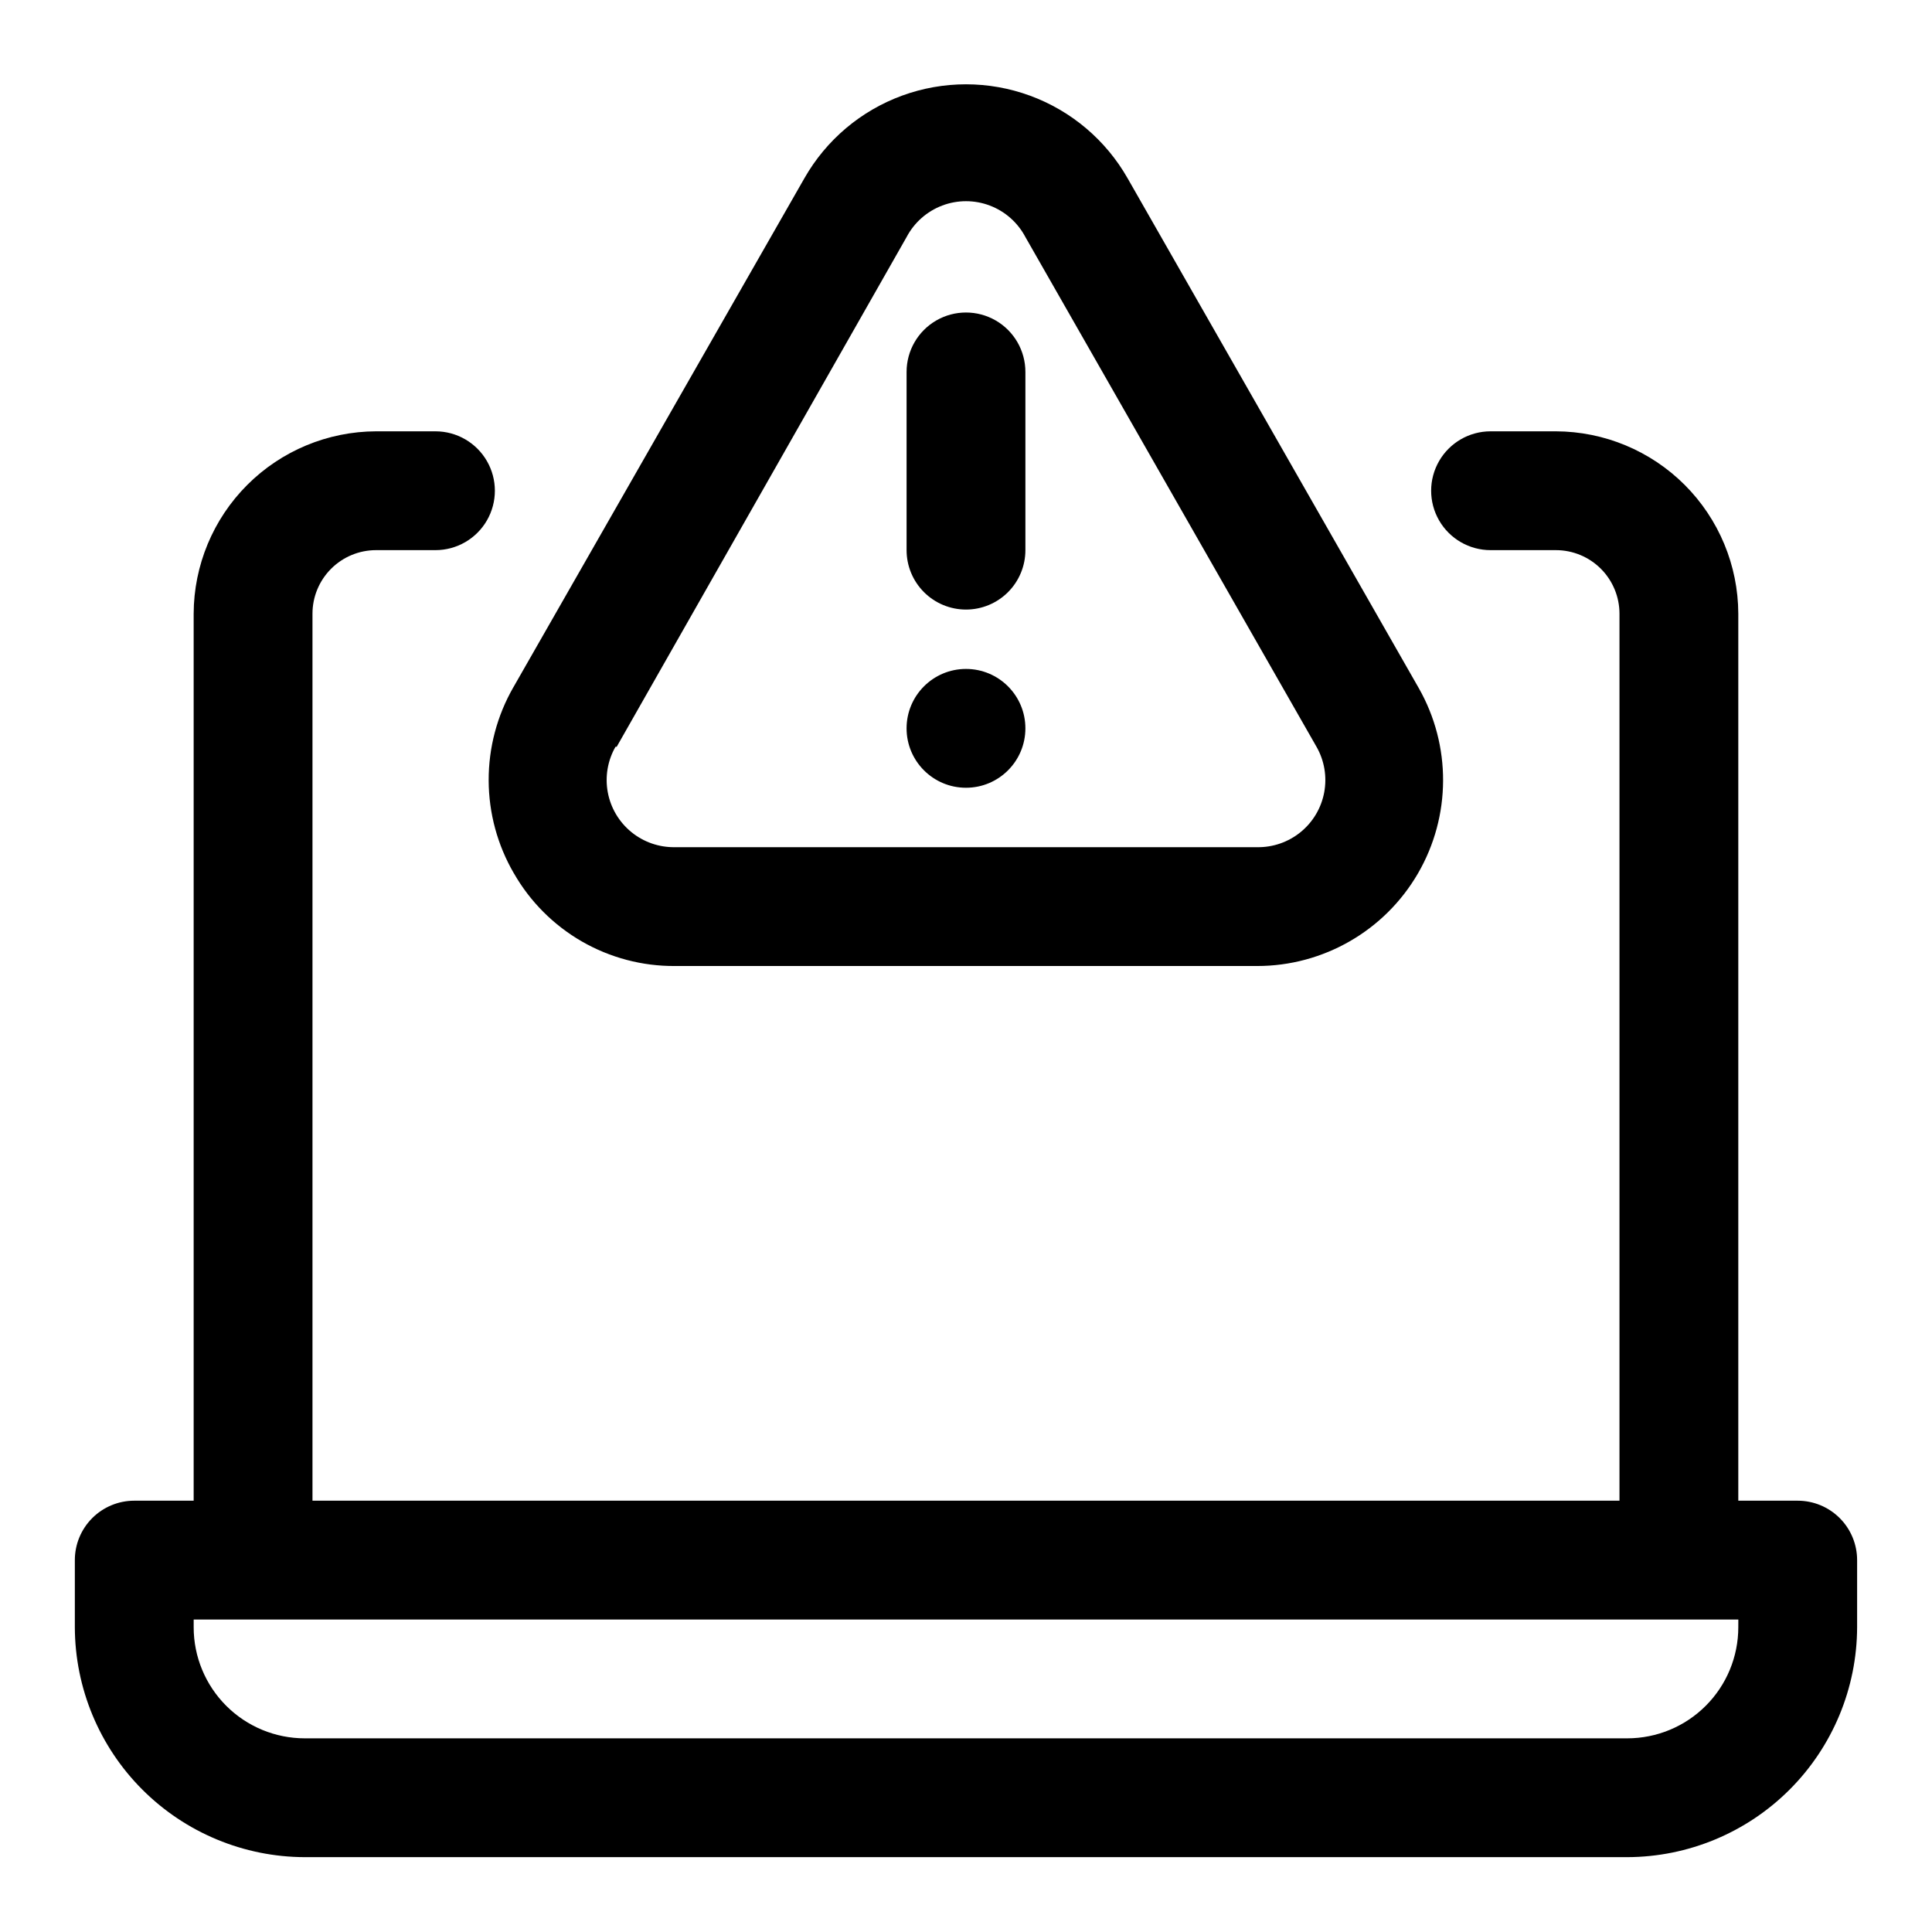 <?xml version="1.0" encoding="UTF-8"?>
<!-- Uploaded to: ICON Repo, www.svgrepo.com, Generator: ICON Repo Mixer Tools -->
<svg fill="#000000" width="800px" height="800px" version="1.1" viewBox="144 144 512 512" xmlns="http://www.w3.org/2000/svg">
 <g>
  <path d="m400 305.54c4.176 0 8.18-1.66 11.133-4.613 2.949-2.953 4.609-6.957 4.609-11.133v-47.23c0-5.625-3-10.824-7.871-13.637s-10.875-2.812-15.746 0-7.871 8.012-7.871 13.637v47.23c0 4.176 1.66 8.18 4.613 11.133 2.953 2.953 6.957 4.613 11.133 4.613z"/>
  <path d="m415.74 337.02c0 8.695-7.047 15.742-15.742 15.742s-15.746-7.047-15.746-15.742c0-8.695 7.051-15.746 15.746-15.746s15.742 7.051 15.742 15.746"/>
  <path d="m280.19 375.44c4.297 7.508 10.512 13.738 18.008 18.055 7.496 4.316 16.008 6.562 24.656 6.508h154.29c17.559 0.004 33.793-9.336 42.617-24.52 8.824-15.18 8.902-33.91 0.207-49.164l-77.145-135.08c-5.769-10.129-14.938-17.883-25.879-21.891-10.941-4.008-22.949-4.008-33.895 0-10.941 4.008-20.109 11.762-25.875 21.891l-77.145 134.93h-0.004c-4.301 7.504-6.551 16.008-6.523 24.66 0.027 8.648 2.332 17.141 6.684 24.617zm27.238-33.535 76.828-135.08c2.023-3.844 5.383-6.816 9.441-8.352 4.062-1.539 8.547-1.539 12.605 0 4.062 1.535 7.418 4.508 9.441 8.352l77.145 135.08c2.086 3.652 2.809 7.926 2.043 12.062-0.766 4.137-2.973 7.867-6.231 10.527-3.254 2.664-7.348 4.086-11.555 4.019h-154.29c-4.203 0.066-8.297-1.355-11.555-4.019-3.254-2.66-5.465-6.391-6.231-10.527-0.766-4.137-0.043-8.41 2.043-12.062z"/>
  <path d="m620.41 541.7h-15.742v-235.06c-0.043-12.809-5.148-25.078-14.203-34.133-9.055-9.055-21.324-14.16-34.133-14.203h-17.32 0.004c-5.625 0-10.824 3.004-13.637 7.875-2.812 4.871-2.812 10.871 0 15.742 2.812 4.871 8.012 7.871 13.637 7.871h17.32-0.004c4.469 0 8.754 1.777 11.914 4.934 3.156 3.16 4.934 7.445 4.934 11.914v235.06h-346.37v-235.06c0-4.469 1.777-8.754 4.938-11.914 3.156-3.156 7.441-4.934 11.91-4.934h15.742c5.625 0 10.824-3 13.637-7.871 2.812-4.871 2.812-10.871 0-15.742-2.812-4.871-8.012-7.875-13.637-7.875h-15.742c-12.805 0.043-25.078 5.148-34.133 14.203-9.055 9.055-14.16 21.324-14.203 34.133v235.06h-15.742c-4.176 0-8.18 1.66-11.133 4.609-2.953 2.953-4.613 6.957-4.613 11.133v17.793c0.043 16.145 6.477 31.621 17.895 43.035 11.418 11.418 26.891 17.852 43.035 17.895h350.46c16.145-0.043 31.621-6.477 43.035-17.895 11.418-11.414 17.852-26.891 17.895-43.035v-17.793c0-4.176-1.66-8.18-4.613-11.133-2.953-2.949-6.957-4.609-11.133-4.609zm-15.742 33.535c0 7.809-3.102 15.297-8.625 20.816-5.519 5.523-13.008 8.625-20.816 8.625h-350.46c-7.809 0-15.297-3.102-20.816-8.625-5.519-5.519-8.625-13.008-8.625-20.816v-2.047h409.35z"/>
 </g>
</svg>